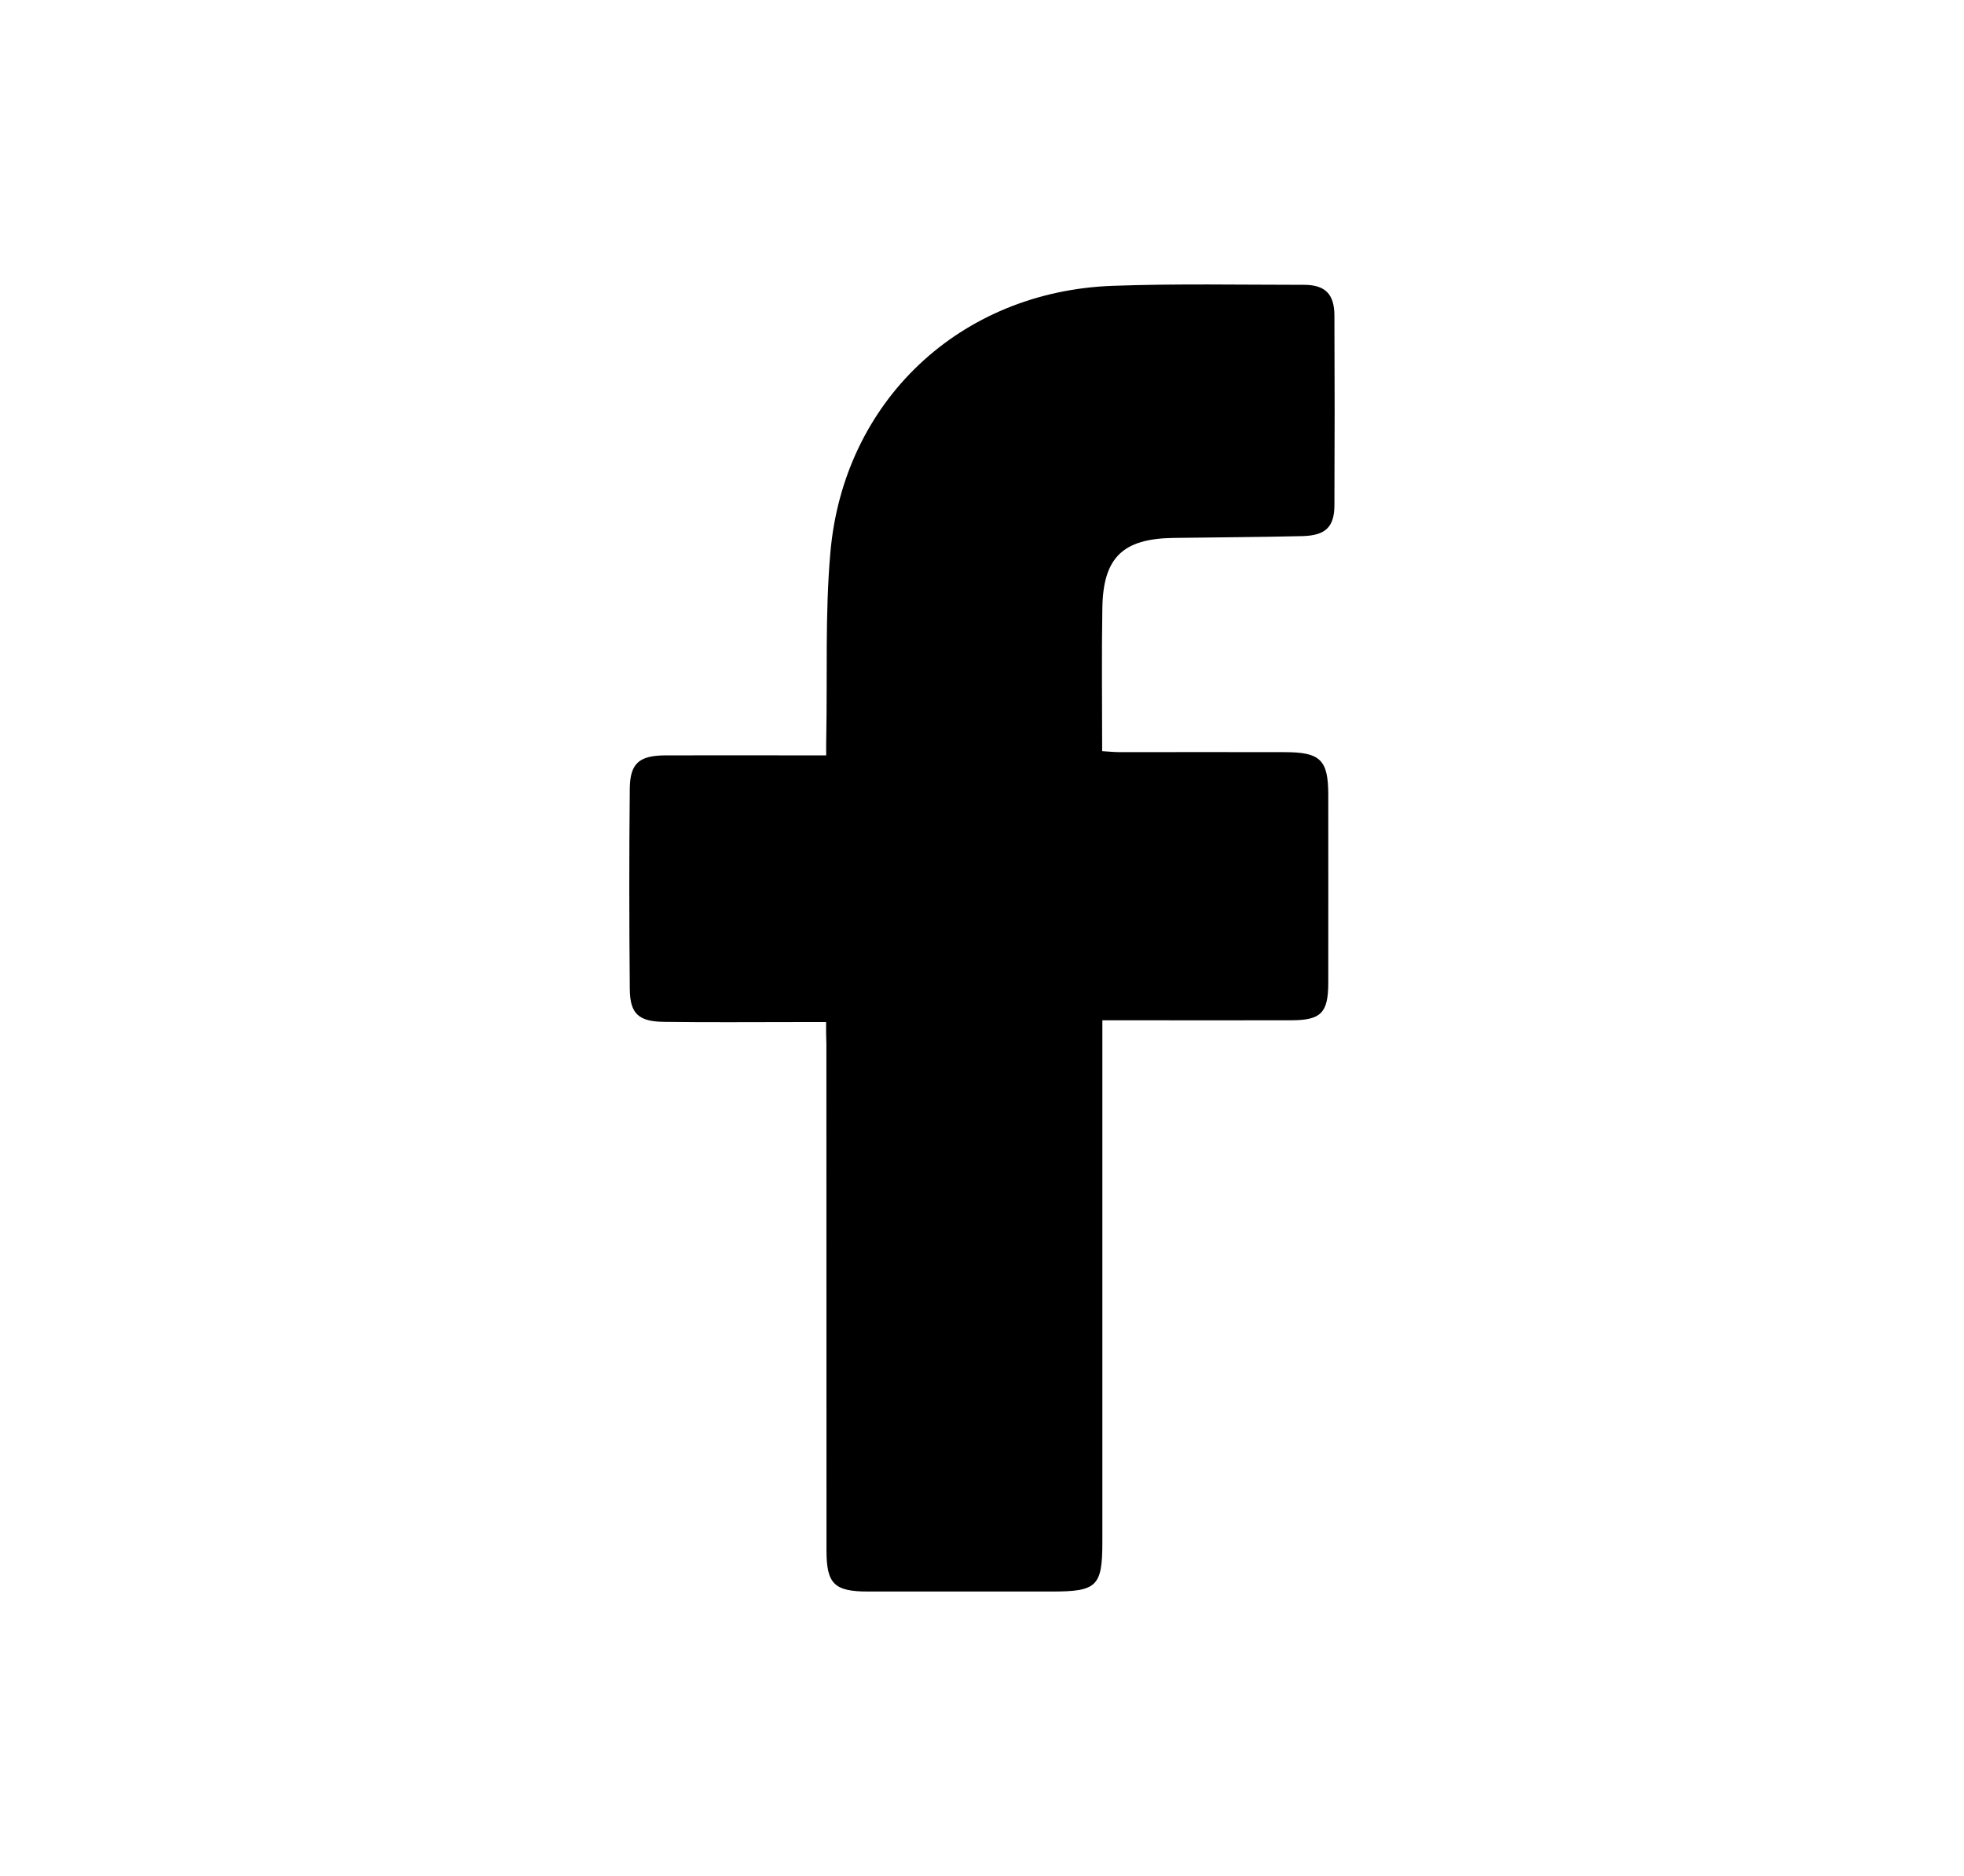 <?xml version="1.0" encoding="utf-8"?>
<!-- Generator: Adobe Illustrator 16.0.0, SVG Export Plug-In . SVG Version: 6.00 Build 0)  -->
<!DOCTYPE svg PUBLIC "-//W3C//DTD SVG 1.1//EN" "http://www.w3.org/Graphics/SVG/1.1/DTD/svg11.dtd">
<svg version="1.1" id="圖層_1" xmlns="http://www.w3.org/2000/svg" xmlns:xlink="http://www.w3.org/1999/xlink" x="0px" y="0px"
	 width="19.5px" height="18.625px" viewBox="0 0 19.5 18.625" enable-background="new 0 0 19.5 18.625" xml:space="preserve">
<path fill-rule="evenodd" clip-rule="evenodd" d="M8.202,10.148c-0.113,0-0.207,0-0.301,0c-0.434,0-0.867,0.004-1.301-0.002
	c-0.258-0.002-0.345-0.078-0.347-0.326c-0.006-0.664-0.007-1.33,0-1.996C6.257,7.578,6.348,7.502,6.603,7.5
	c0.471-0.002,0.941,0,1.412,0c0.057,0,0.113,0,0.188,0c0-0.078-0.001-0.141,0.001-0.203c0.011-0.602-0.012-1.207,0.04-1.805
	c0.129-1.508,1.286-2.598,2.801-2.654c0.633-0.023,1.268-0.01,1.902-0.01c0.21,0,0.301,0.092,0.302,0.303
	c0.003,0.629,0.003,1.258,0,1.887c-0.001,0.215-0.089,0.299-0.318,0.305c-0.428,0.01-0.856,0.012-1.284,0.018
	c-0.497,0.008-0.693,0.193-0.702,0.691c-0.008,0.469-0.002,0.939-0.002,1.426c0.067,0.004,0.122,0.01,0.178,0.01
	c0.545,0,1.089-0.002,1.634,0c0.354,0,0.433,0.076,0.433,0.424c0,0.623,0.001,1.248,0,1.871c-0.001,0.293-0.073,0.367-0.366,0.367
	c-0.56,0.002-1.12,0-1.681,0c-0.058,0-0.115,0-0.196,0c0,0.078,0,0.146,0,0.213c0,1.654,0,3.309,0,4.963
	c0,0.445-0.052,0.496-0.503,0.496c-0.607,0-1.216,0-1.823,0c-0.336,0-0.413-0.076-0.413-0.408c-0.001-1.676-0.001-3.352-0.001-5.027
	C8.202,10.303,8.202,10.24,8.202,10.148z"/>
</svg>
